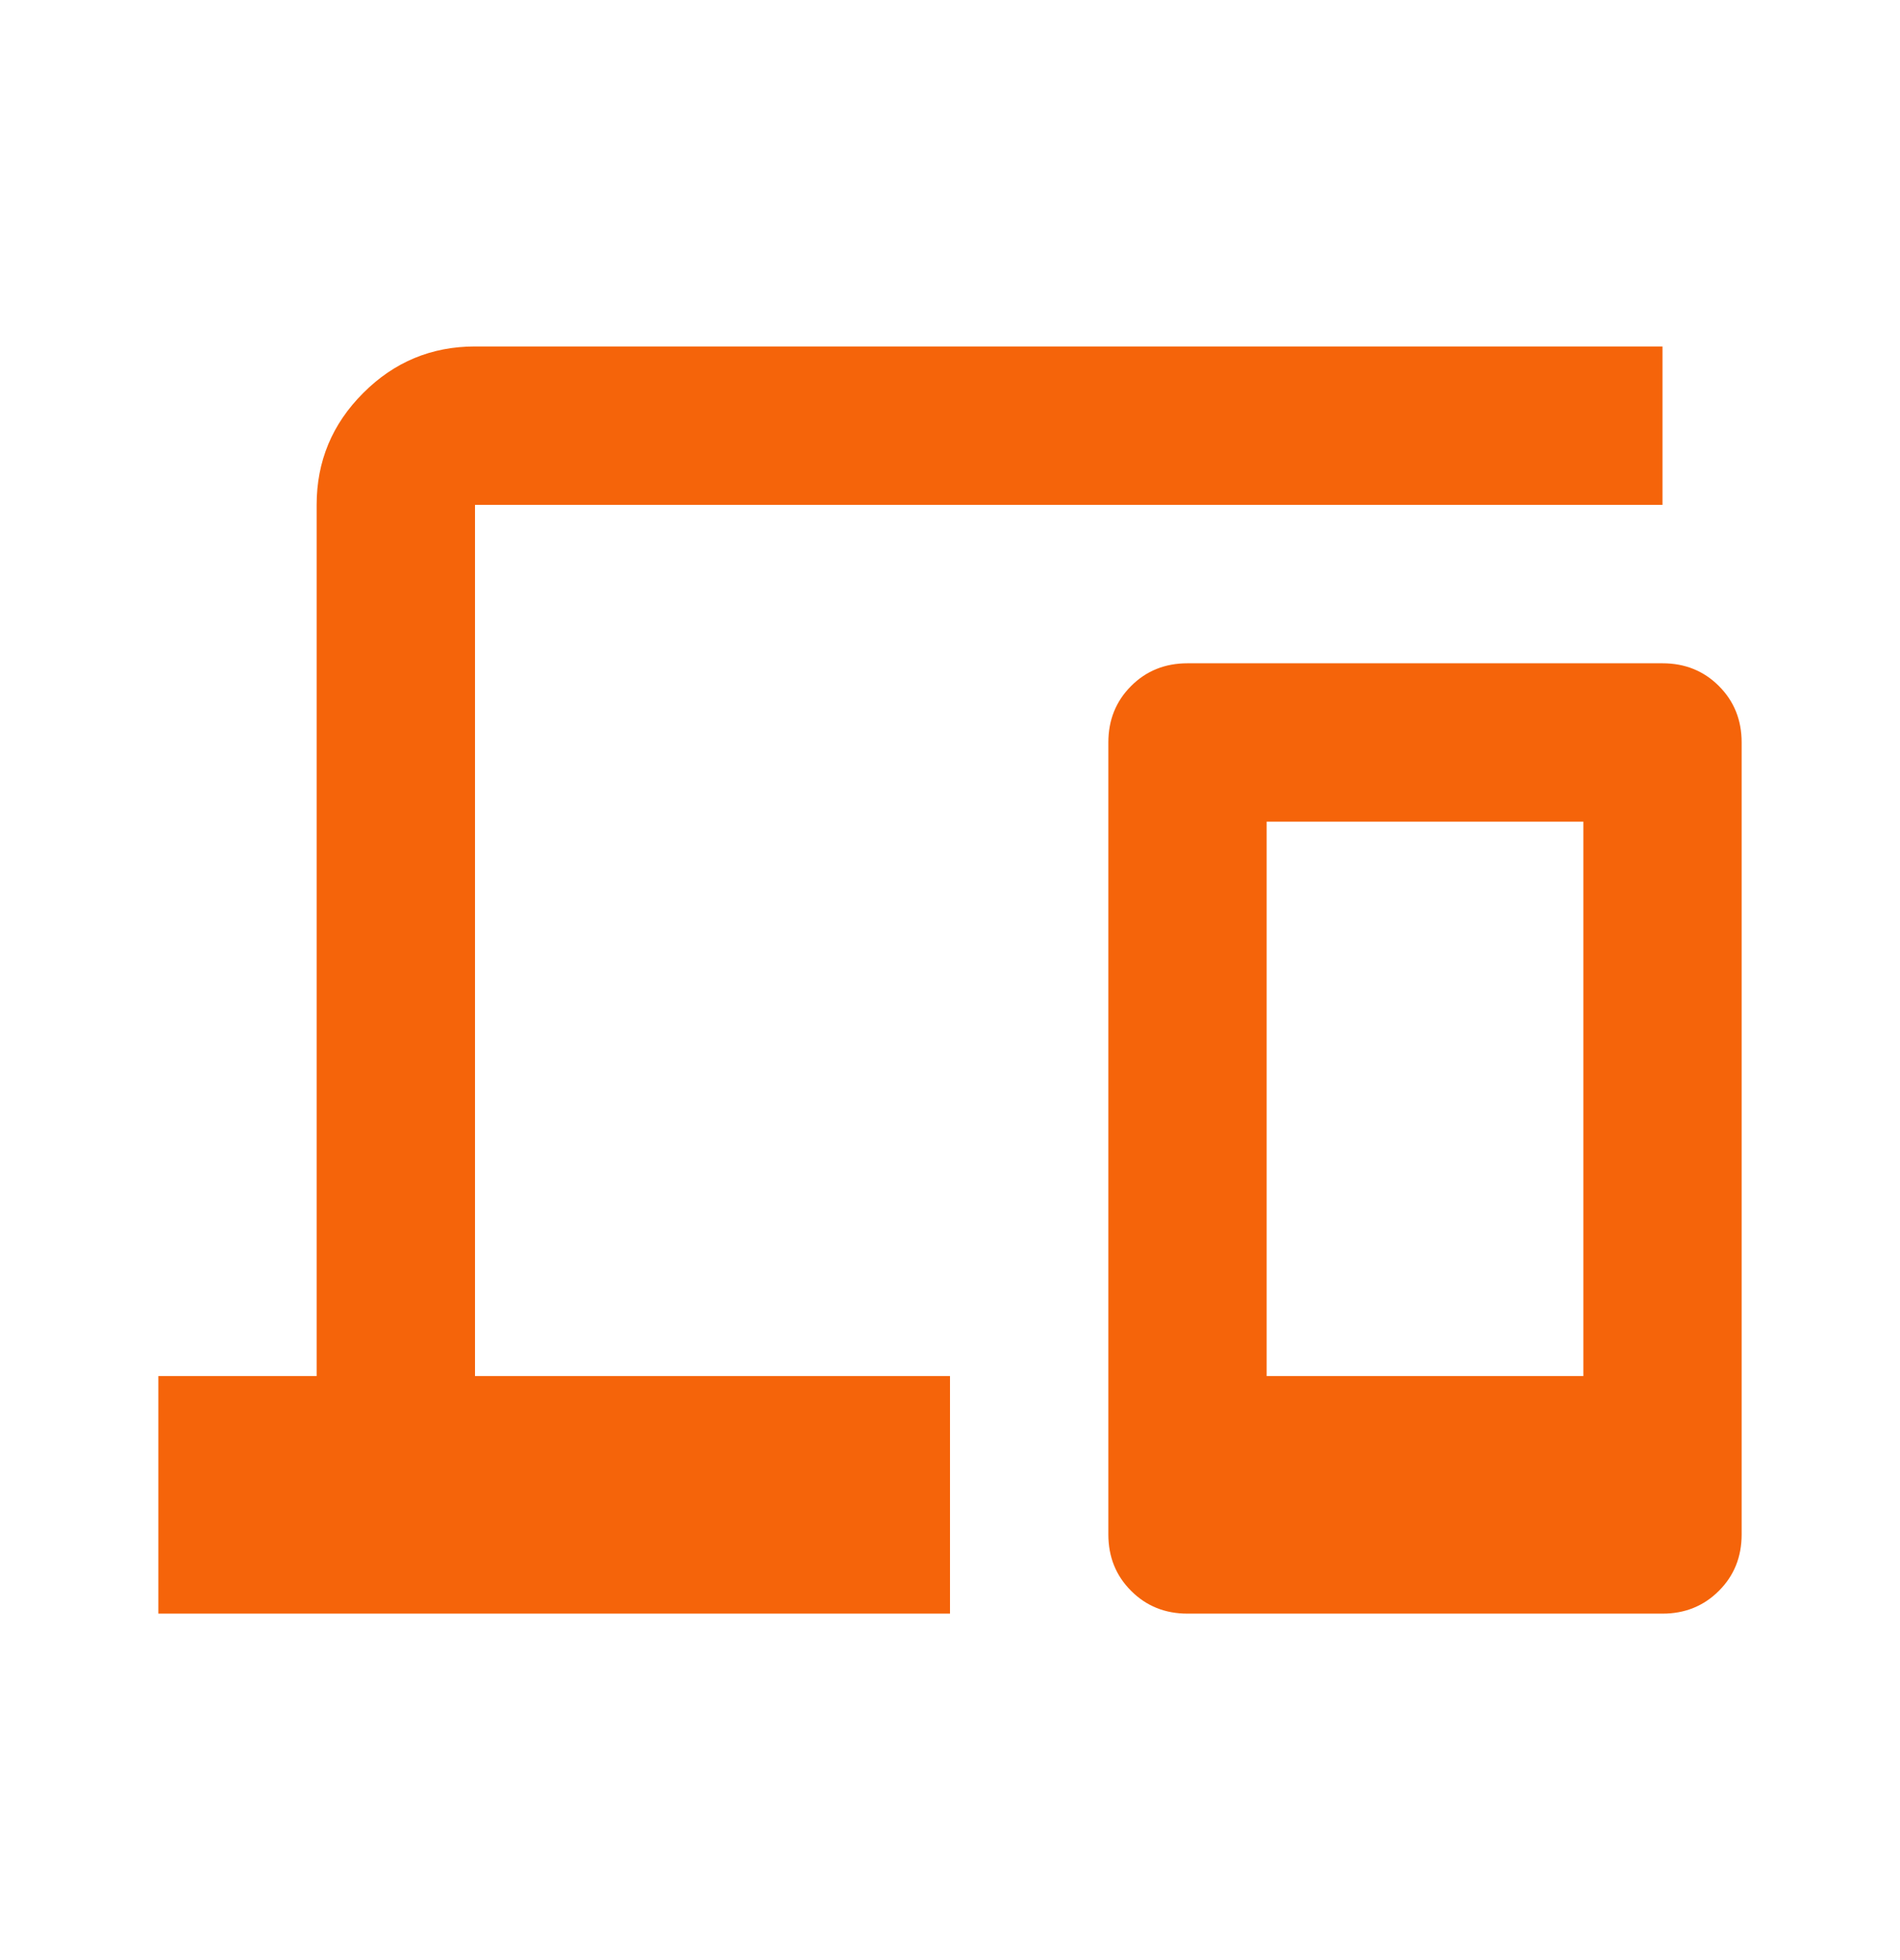 <svg width="32" height="33" viewBox="0 0 32 33" fill="none" xmlns="http://www.w3.org/2000/svg">
<path d="M2.667 27.167V23.167H5.333V8.5C5.333 7.767 5.594 7.139 6.117 6.617C6.639 6.094 7.267 5.833 8 5.833H28V8.5H8V23.167H16V27.167H2.667ZM20 27.167C19.622 27.167 19.305 27.039 19.05 26.783C18.794 26.528 18.667 26.211 18.667 25.833V12.5C18.667 12.122 18.794 11.806 19.05 11.55C19.305 11.294 19.622 11.167 20 11.167H28C28.378 11.167 28.694 11.294 28.95 11.55C29.206 11.806 29.333 12.122 29.333 12.5V25.833C29.333 26.211 29.206 26.528 28.95 26.783C28.694 27.039 28.378 27.167 28 27.167H20ZM21.333 23.167H26.667V13.833H21.333V23.167Z" fill="#F5640A"/>
</svg>

